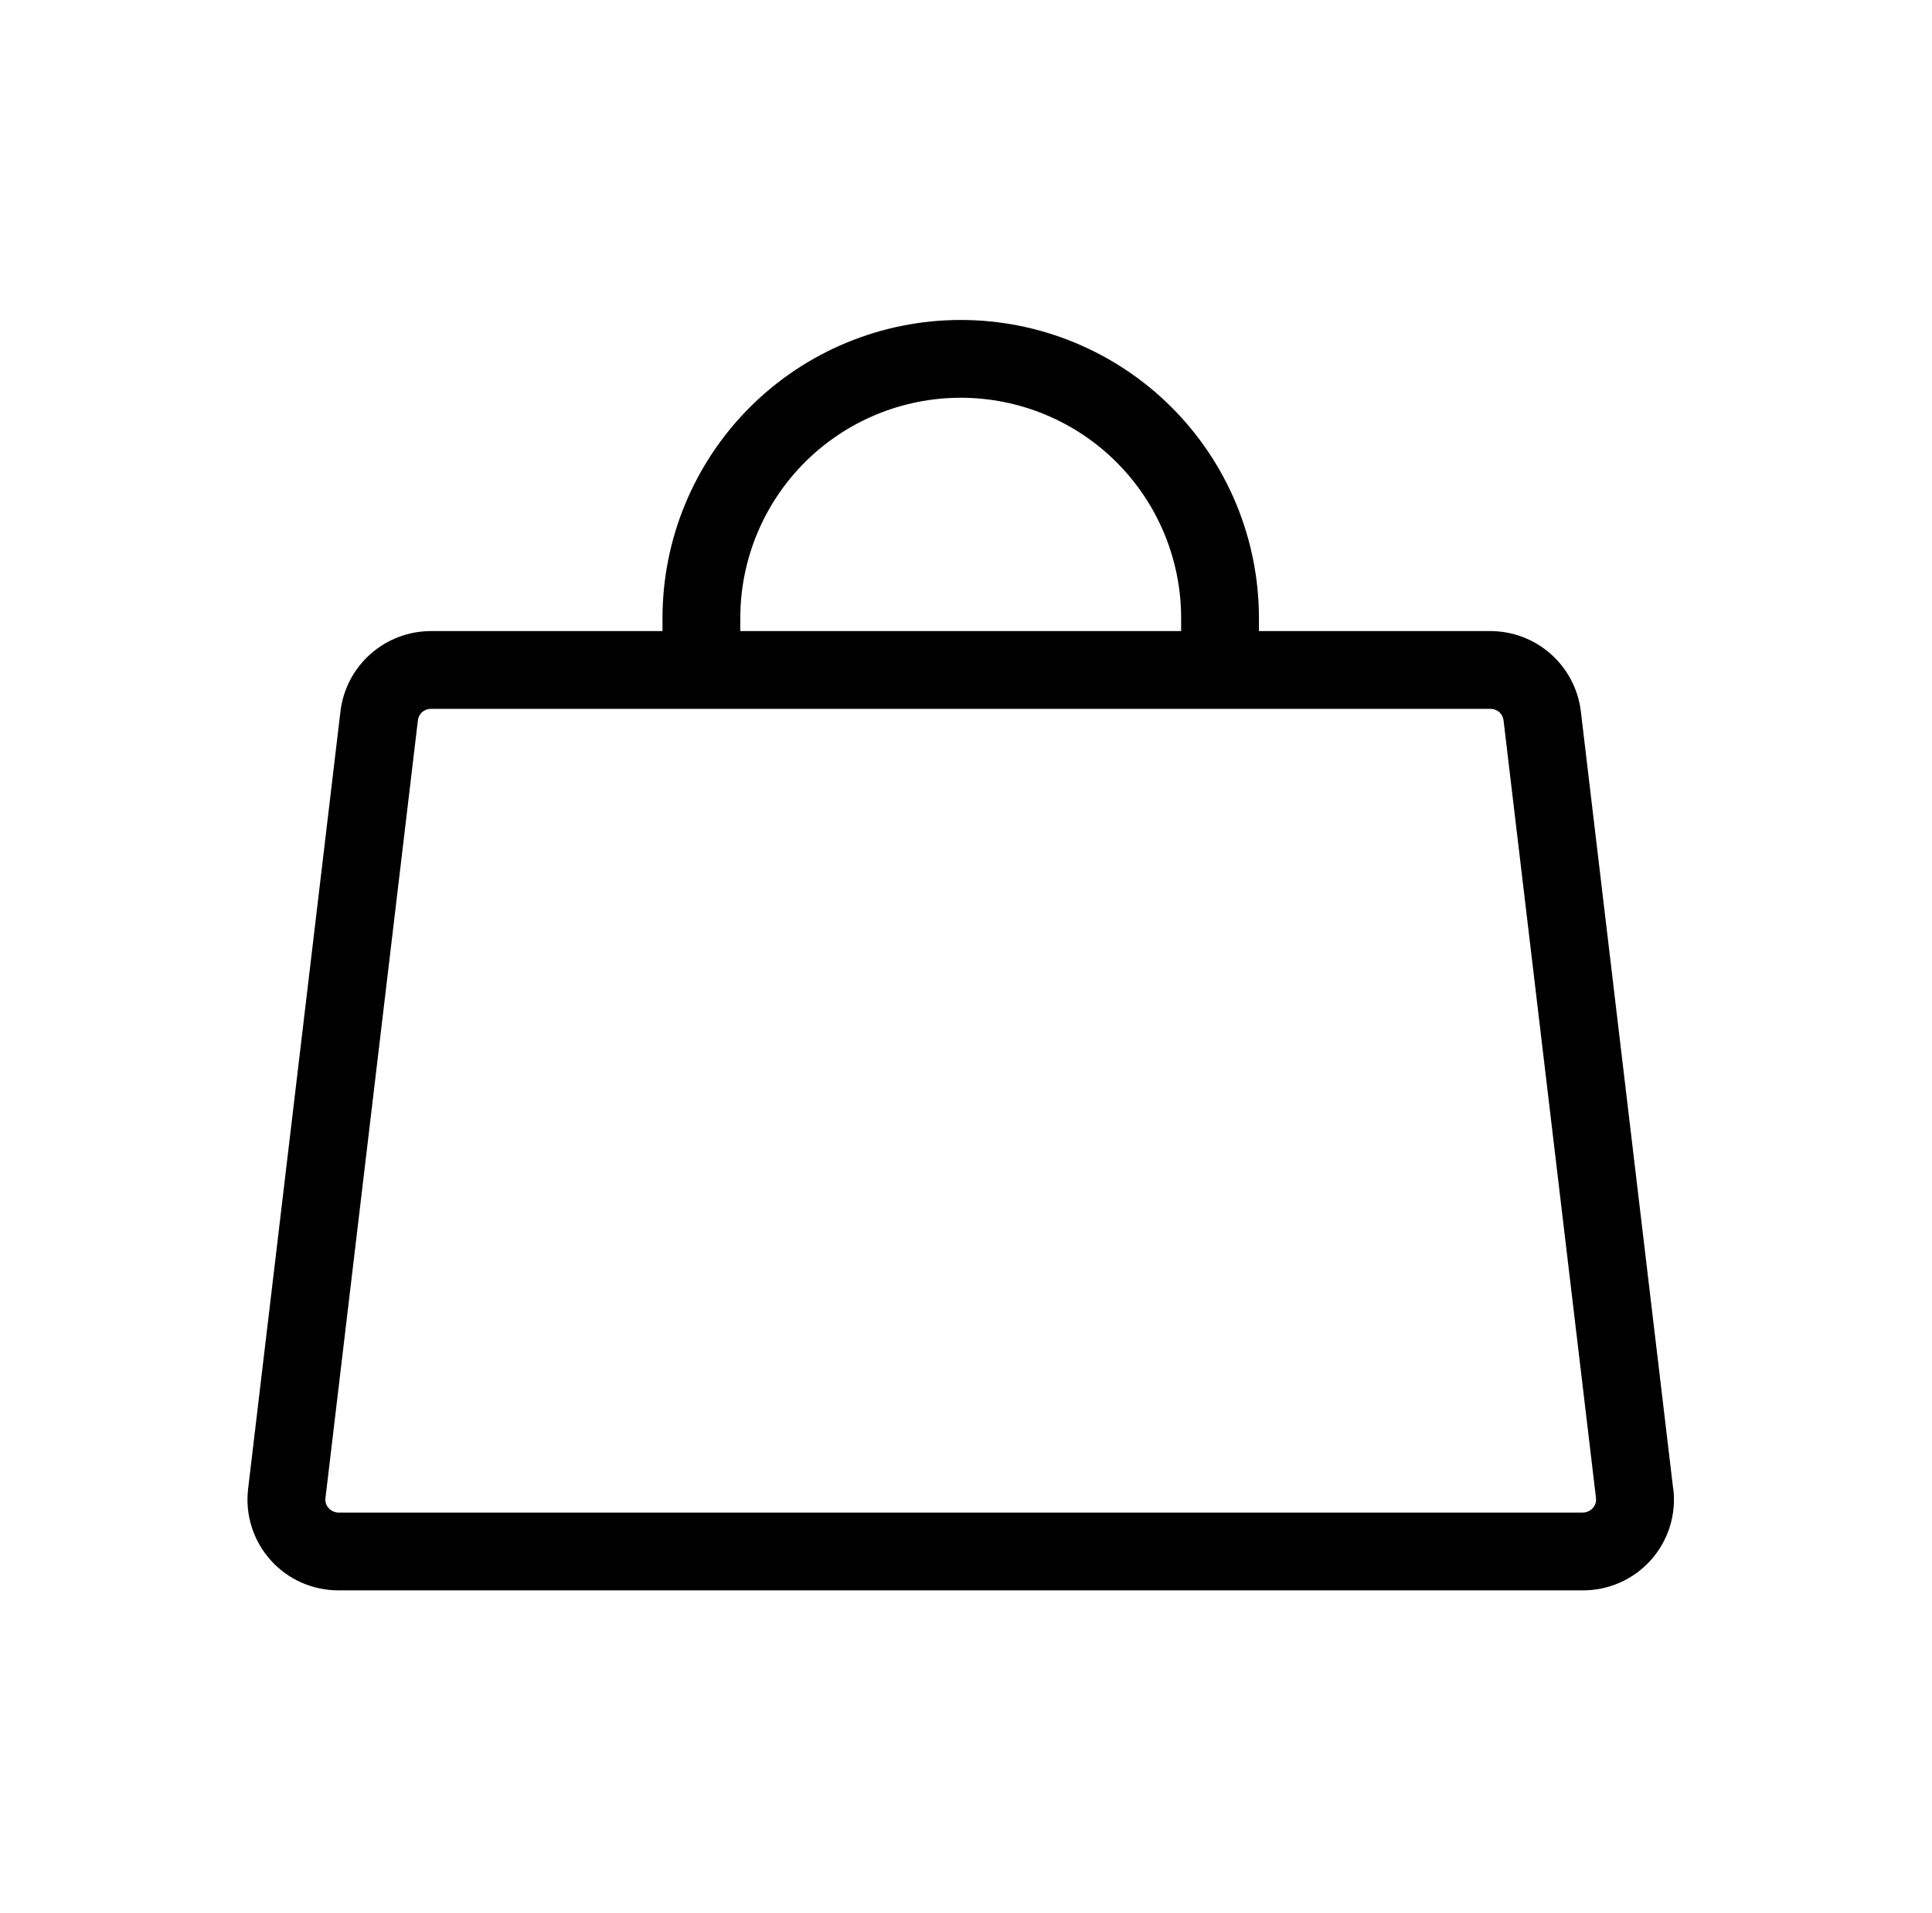 <?xml version="1.0" encoding="UTF-8"?> <svg xmlns="http://www.w3.org/2000/svg" width="104" height="103" viewBox="0 0 104 103" fill="none"><path d="M90.069 80.171L85.096 38.293C84.951 37.1 84.373 36.003 83.473 35.208C82.572 34.413 81.411 33.976 80.21 33.979H67.769V33.282C67.769 29.024 66.078 24.941 63.067 21.93C60.056 18.919 55.973 17.228 51.716 17.228C47.458 17.228 43.375 18.919 40.364 21.93C37.354 24.941 35.662 29.024 35.662 33.282V33.979H23.214C22.013 33.976 20.852 34.413 19.951 35.208C19.051 36.003 18.473 37.1 18.328 38.293L13.355 80.171C13.274 80.859 13.34 81.556 13.549 82.217C13.758 82.877 14.105 83.486 14.567 84.002C15.029 84.518 15.595 84.93 16.229 85.211C16.862 85.491 17.548 85.634 18.241 85.629H85.19C85.883 85.634 86.569 85.491 87.202 85.211C87.836 84.93 88.402 84.518 88.864 84.002C89.326 83.486 89.673 82.877 89.882 82.217C90.091 81.556 90.157 80.859 90.076 80.171H90.069ZM39.85 33.282C39.85 30.135 41.1 27.116 43.325 24.891C45.551 22.666 48.569 21.416 51.716 21.416C54.862 21.416 57.88 22.666 60.106 24.891C62.331 27.116 63.581 30.135 63.581 33.282V33.979H39.85V33.282ZM85.742 81.197C85.673 81.275 85.588 81.337 85.493 81.379C85.397 81.422 85.294 81.443 85.19 81.441H18.241C18.137 81.443 18.034 81.422 17.939 81.379C17.843 81.337 17.759 81.275 17.69 81.197C17.624 81.126 17.575 81.041 17.546 80.949C17.516 80.857 17.507 80.759 17.519 80.663L22.495 38.785C22.515 38.61 22.6 38.45 22.734 38.335C22.867 38.221 23.038 38.161 23.214 38.167H80.217C80.393 38.161 80.564 38.221 80.698 38.335C80.831 38.45 80.916 38.61 80.936 38.785L85.913 80.663C85.924 80.759 85.915 80.857 85.886 80.949C85.856 81.041 85.807 81.126 85.742 81.197Z" fill="black"></path></svg> 
